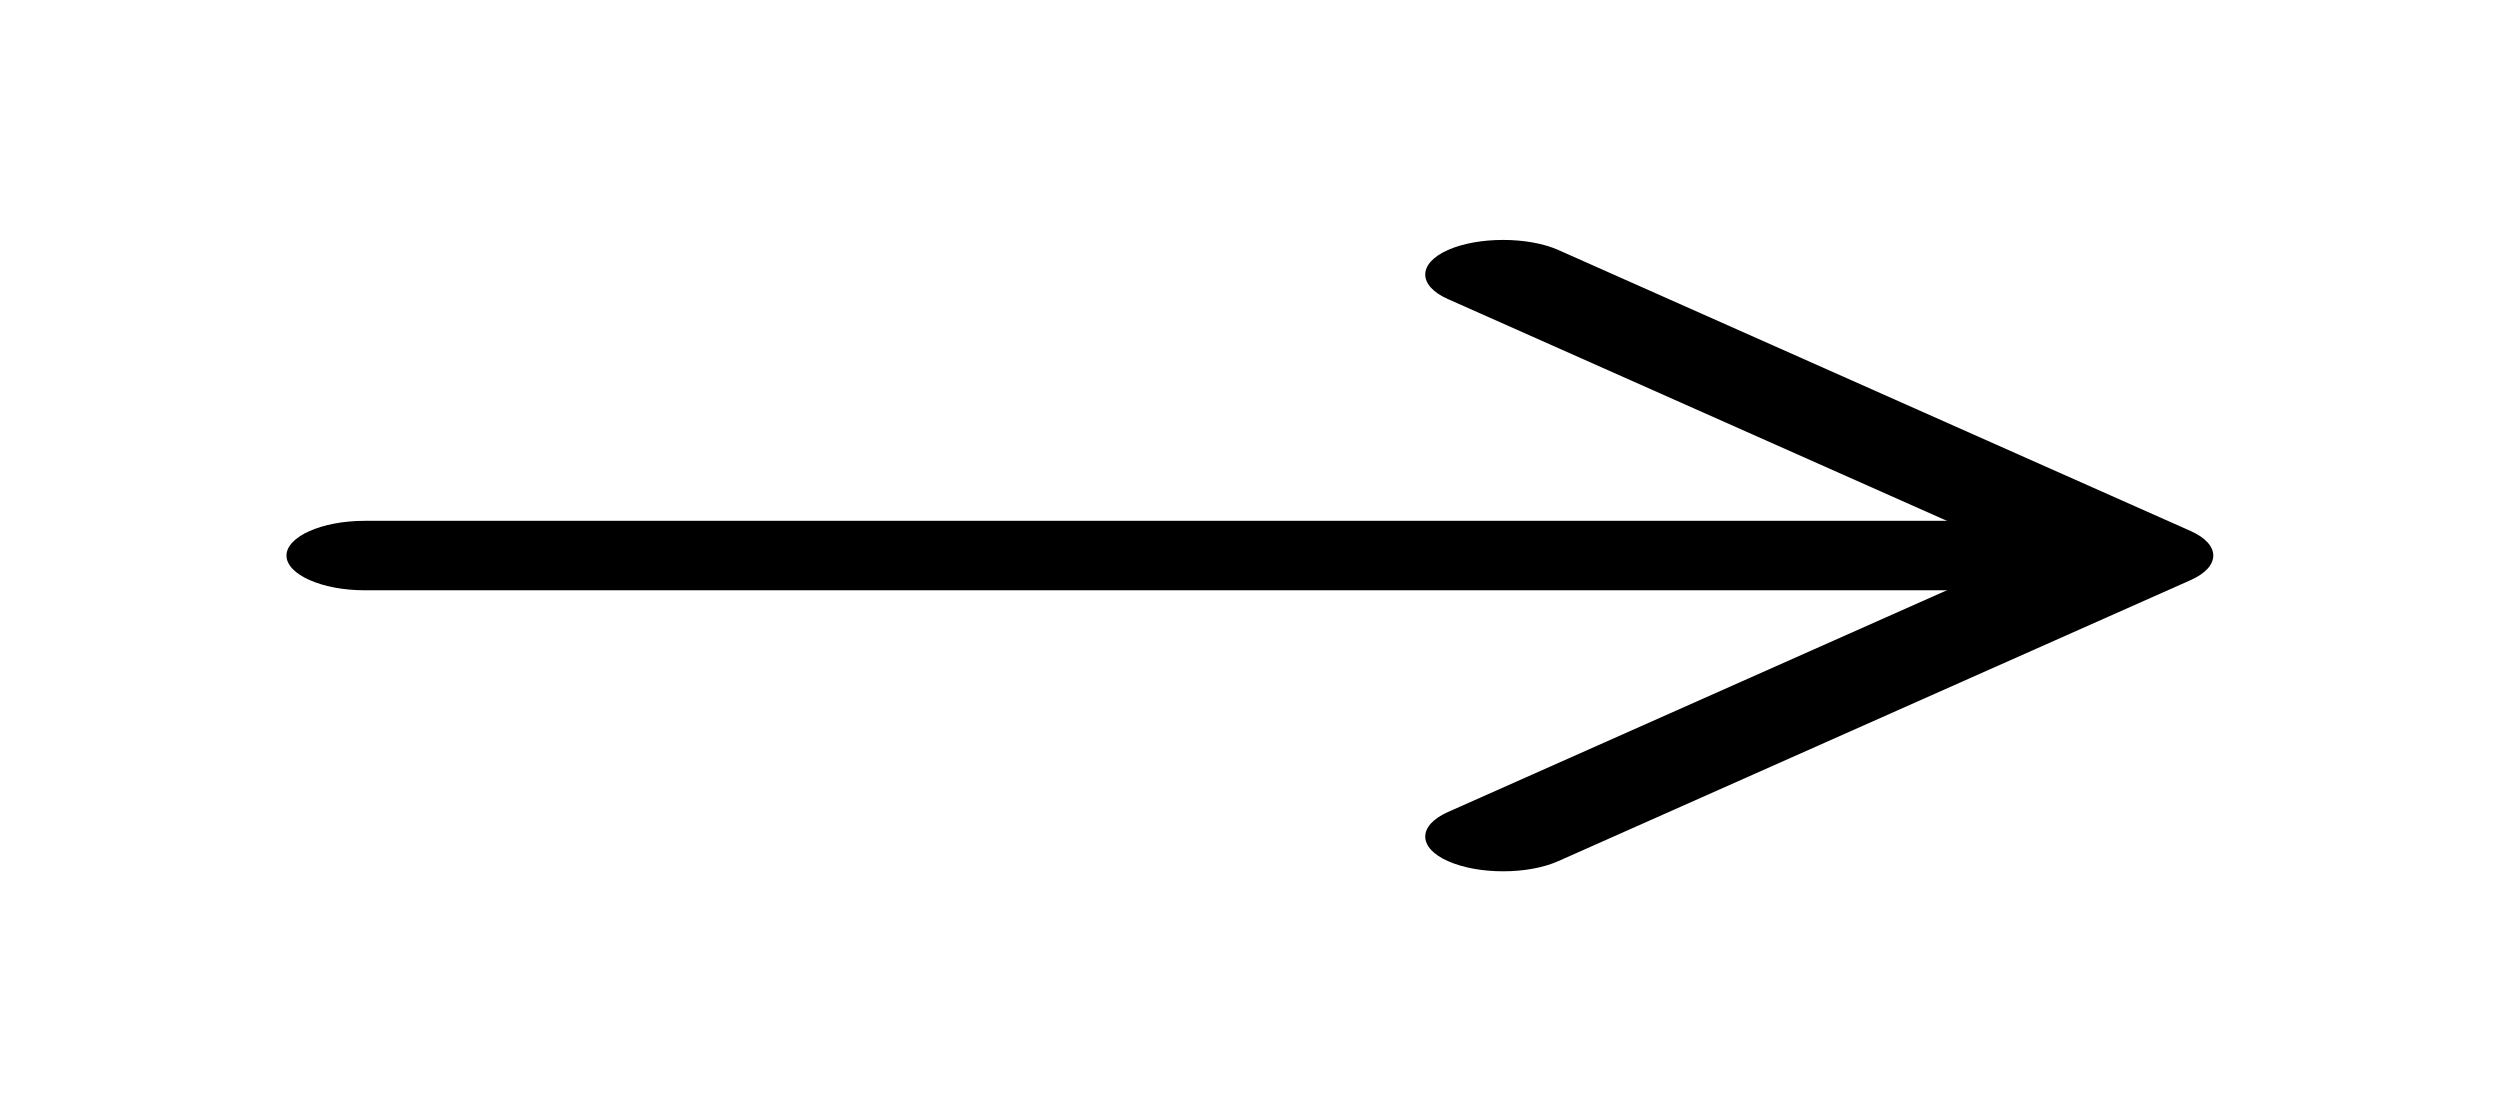 <svg width="54" height="24" viewBox="0 0 54 24" fill="none" xmlns="http://www.w3.org/2000/svg">
<path d="M32.468 18.82C32.04 18.82 31.613 18.75 31.275 18.6C30.622 18.31 30.622 17.83 31.275 17.54L43.74 12L31.275 6.46C30.622 6.17 30.622 5.69 31.275 5.4C31.927 5.11 33.008 5.11 33.66 5.4L47.318 11.47C47.97 11.76 47.97 12.24 47.318 12.53L33.66 18.6C33.322 18.75 32.895 18.82 32.468 18.82Z" fill="black"/>
<path d="M45.742 12.75H7.875C6.952 12.75 6.188 12.41 6.188 12C6.188 11.59 6.952 11.25 7.875 11.25H45.742C46.665 11.25 47.43 11.59 47.43 12C47.43 12.41 46.665 12.75 45.742 12.75Z" fill="black"/>
</svg>
